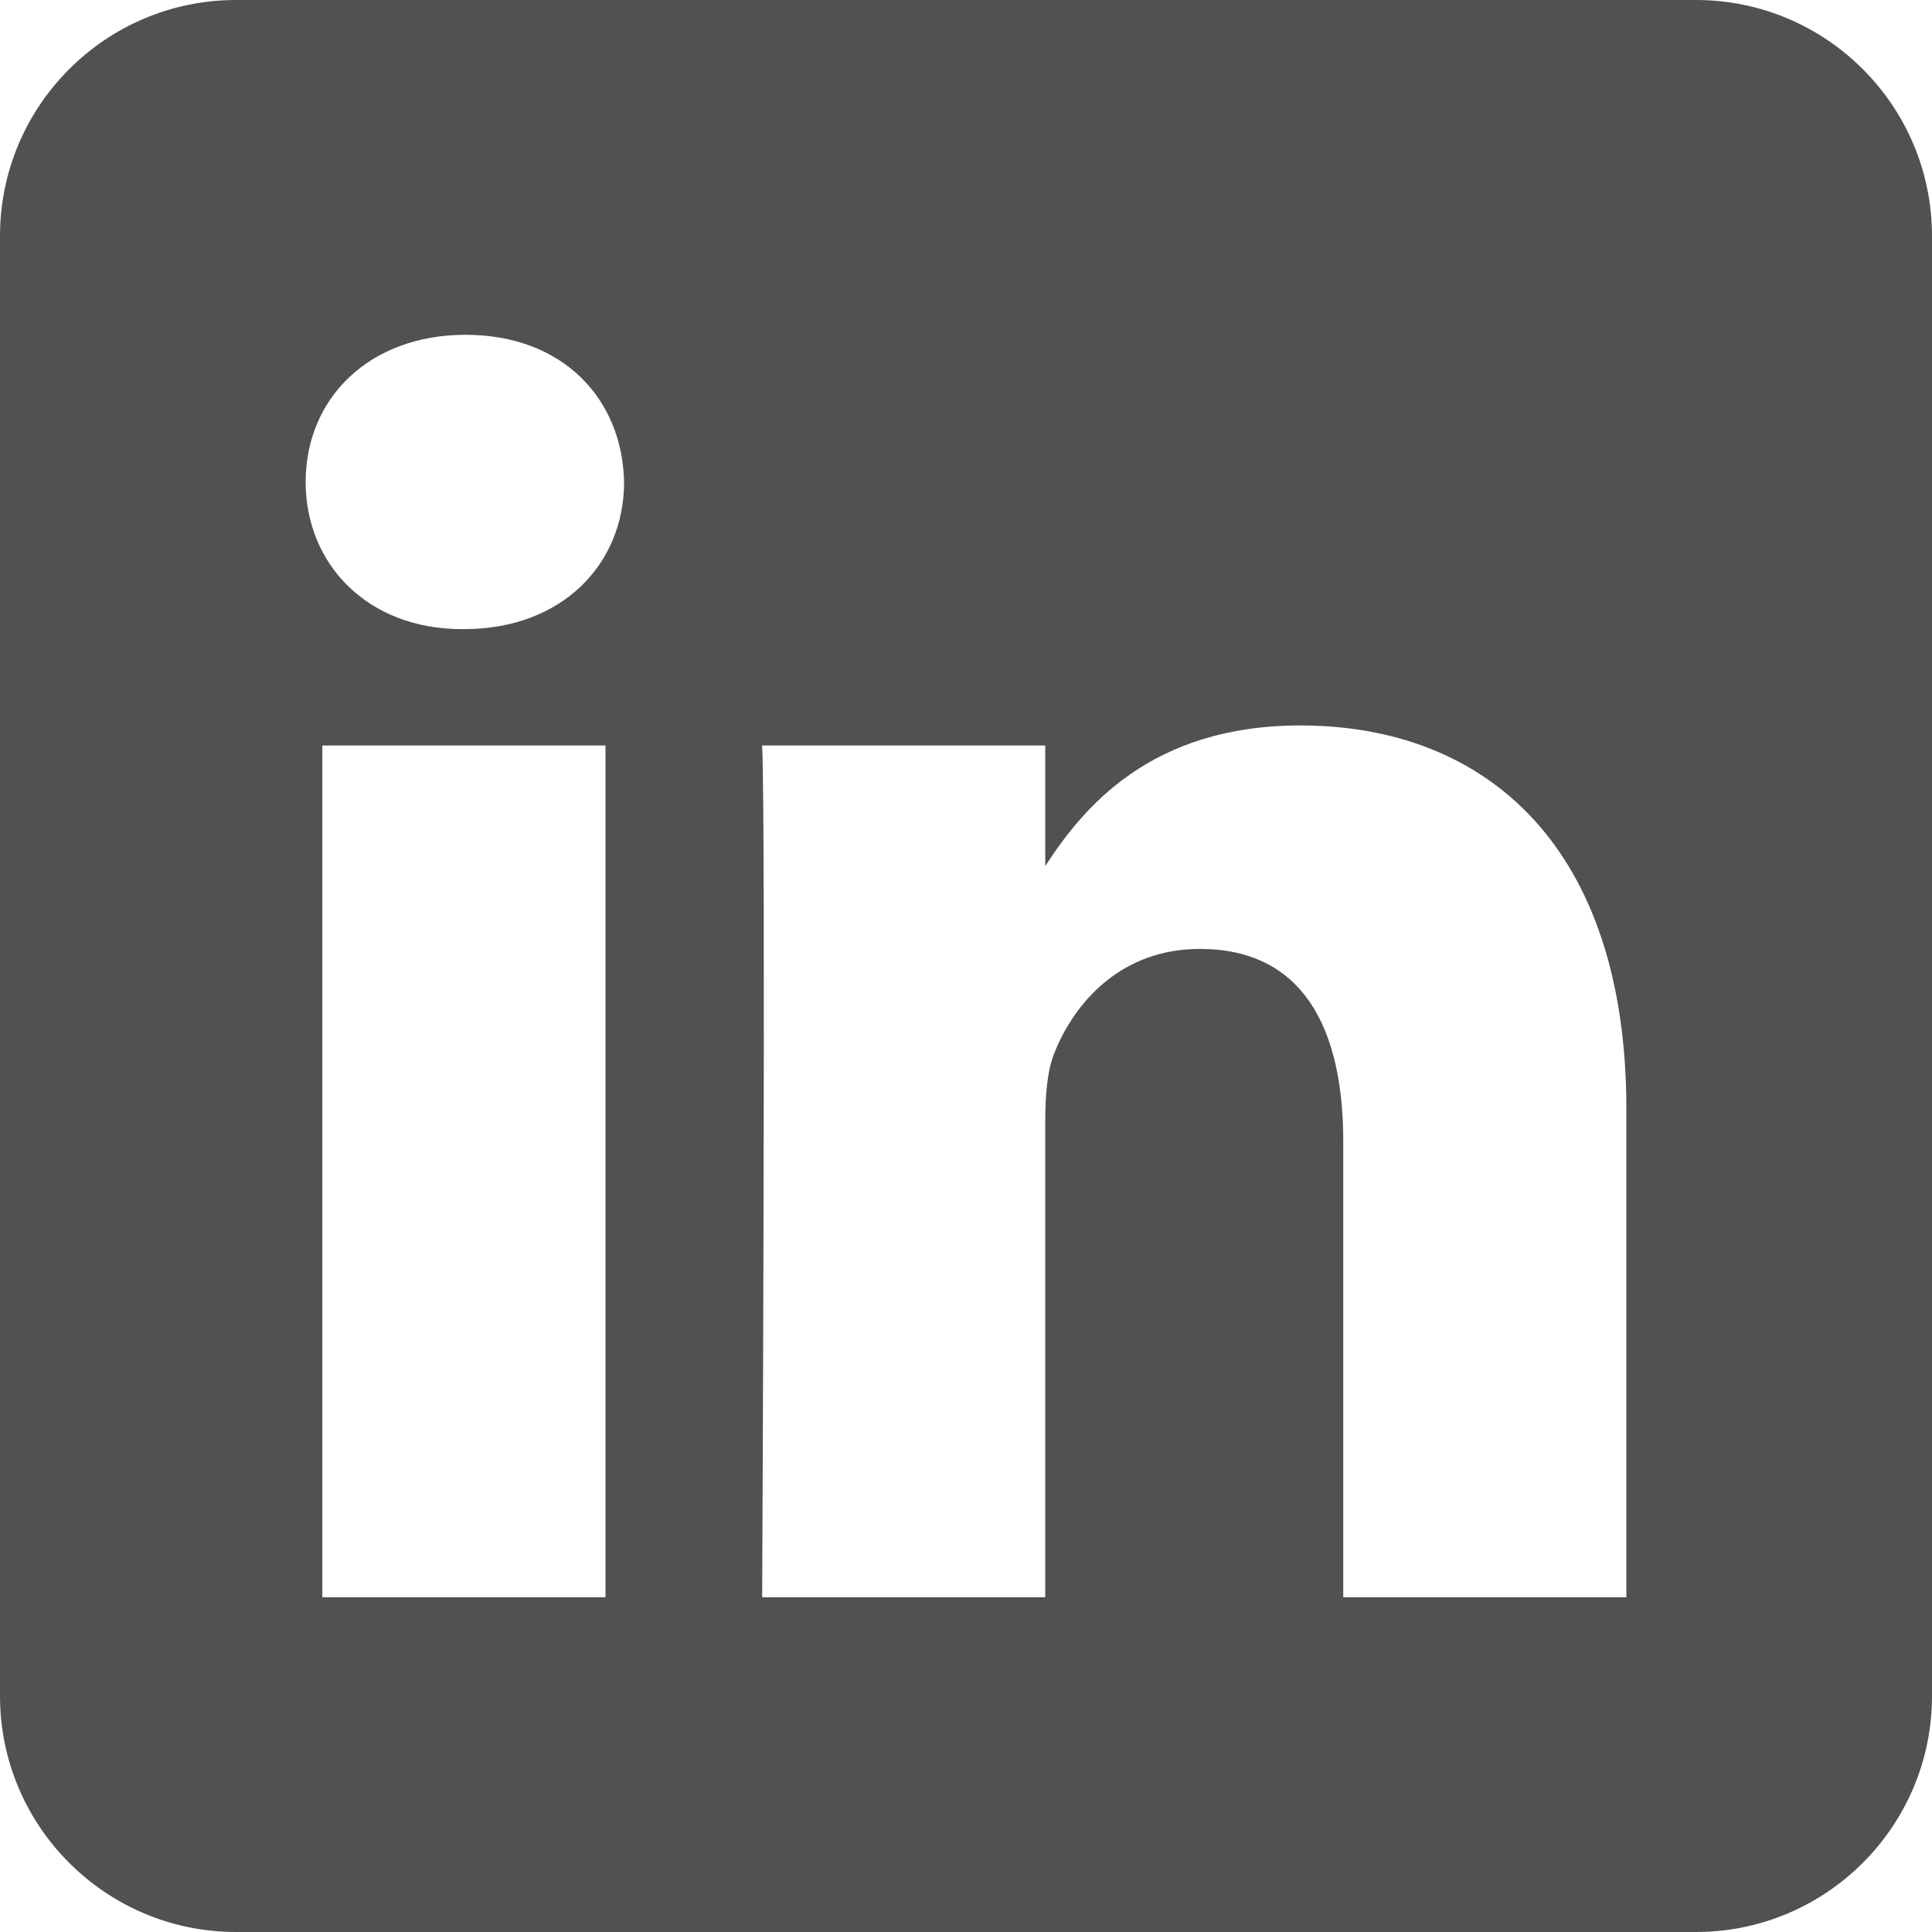 <?xml version="1.0" encoding="UTF-8" standalone="no"?>
<svg
   xmlns:dc="http://purl.org/dc/elements/1.1/"
   xmlns:cc="http://creativecommons.org/ns#"
   xmlns:rdf="http://www.w3.org/1999/02/22-rdf-syntax-ns#"
   xmlns:svg="http://www.w3.org/2000/svg"
   xmlns="http://www.w3.org/2000/svg"
   height="18"
   style="clip-rule:evenodd;fill-rule:evenodd;stroke-linejoin:round;stroke-miterlimit:2"
   version="1.1"
   viewBox="0 0 512 512"
   width="18"
   xml:space="preserve"
   id="svg4"><defs
     id="defs8" /><path
     style="fill:#515151;fill-opacity:1"
     d="M 449.446,0 C 483.971,0 512,28.03 512,62.554 V 449.446 C 512,483.97 483.97,512 449.446,512 H 62.554 C 28.03,512 0,483.97 0,449.446 V 62.554 C 0,28.03 28.029,0 62.554,0 Z M 160.461,423.278 V 197.561 h -75.04 v 225.717 z m 270.539,0 V 293.839 c 0,-69.333 -37.018,-101.586 -86.381,-101.586 -39.804,0 -57.634,21.891 -67.617,37.266 v -31.958 h -75.021 c 0.995,21.181 0,225.717 0,225.717 h 75.02 V 297.222 c 0,-6.748 0.486,-13.492 2.474,-18.315 5.414,-13.475 17.767,-27.434 38.494,-27.434 27.135,0 38.007,20.707 38.007,51.037 V 423.278 Z M 123.448,88.722 C 97.774,88.722 81,105.601 81,127.724 c 0,21.658 16.264,39.002 41.455,39.002 h 0.484 c 26.165,0 42.452,-17.344 42.452,-39.002 C 164.906,105.632 149.15,88.77 123.448,88.722 Z"
     id="path2" /></svg>